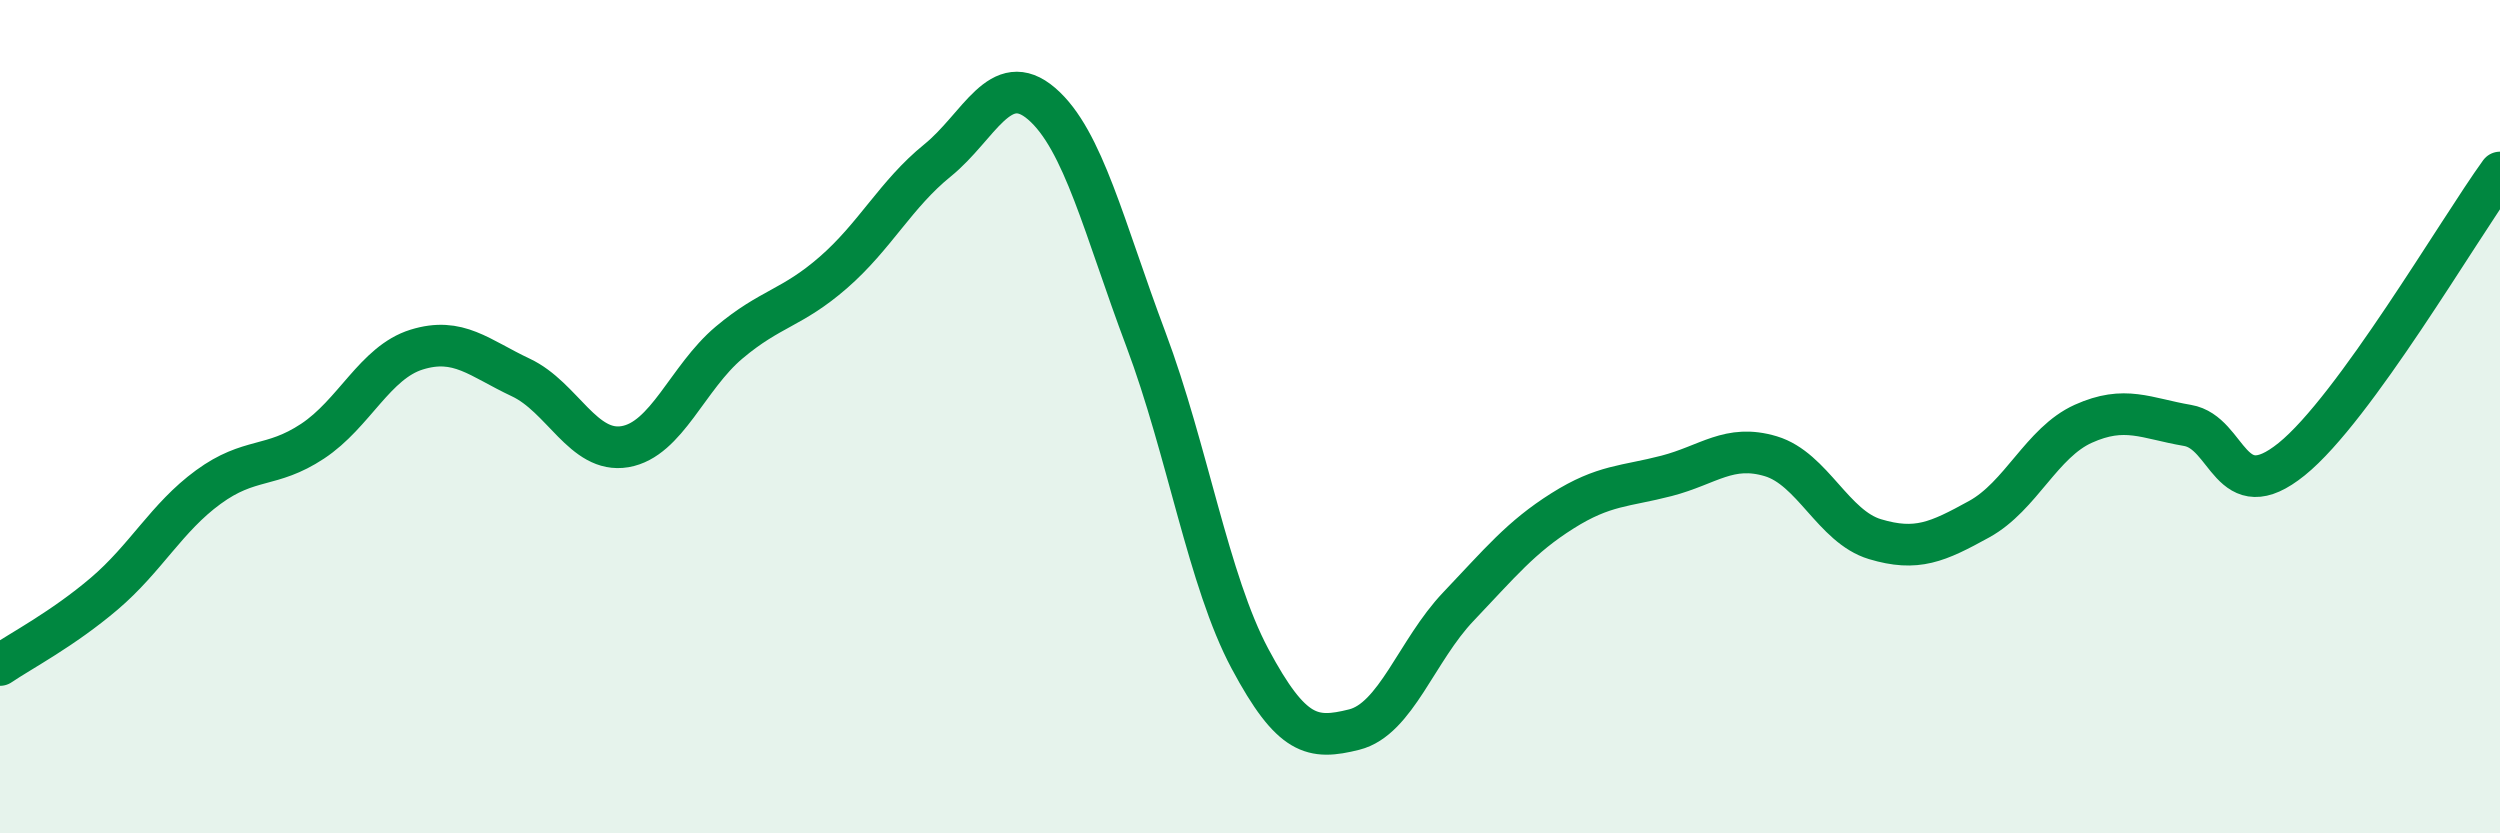 
    <svg width="60" height="20" viewBox="0 0 60 20" xmlns="http://www.w3.org/2000/svg">
      <path
        d="M 0,15.96 C 0.5,15.62 1.5,15.1 2.5,14.25 C 3.5,13.4 4,12.42 5,11.69 C 6,10.96 6.5,11.25 7.5,10.59 C 8.5,9.93 9,8.7 10,8.39 C 11,8.08 11.5,8.59 12.5,9.06 C 13.5,9.53 14,10.89 15,10.72 C 16,10.55 16.5,9.06 17.5,8.22 C 18.5,7.38 19,7.41 20,6.54 C 21,5.67 21.5,4.66 22.5,3.85 C 23.5,3.04 24,1.63 25,2.49 C 26,3.35 26.5,5.48 27.5,8.14 C 28.5,10.8 29,13.94 30,15.81 C 31,17.68 31.5,17.76 32.5,17.51 C 33.5,17.26 34,15.61 35,14.56 C 36,13.51 36.5,12.89 37.5,12.26 C 38.5,11.63 39,11.68 40,11.42 C 41,11.16 41.5,10.65 42.5,10.95 C 43.5,11.25 44,12.64 45,12.94 C 46,13.24 46.5,13.01 47.5,12.46 C 48.5,11.91 49,10.62 50,10.17 C 51,9.72 51.5,10.04 52.5,10.21 C 53.5,10.38 53.5,12.23 55,11.02 C 56.5,9.81 59,5.52 60,4.14L60 20L0 20Z"
        fill="#008740"
        opacity="0.1"
        stroke-linecap="round"
        stroke-linejoin="round"
      />
      <path
        d="M 0,15.96 C 0.5,15.62 1.5,15.1 2.5,14.25 C 3.5,13.4 4,12.42 5,11.69 C 6,10.96 6.5,11.25 7.5,10.59 C 8.5,9.93 9,8.7 10,8.39 C 11,8.08 11.5,8.59 12.5,9.06 C 13.5,9.53 14,10.89 15,10.72 C 16,10.55 16.5,9.06 17.5,8.22 C 18.5,7.38 19,7.41 20,6.54 C 21,5.67 21.5,4.66 22.5,3.85 C 23.5,3.04 24,1.63 25,2.49 C 26,3.35 26.5,5.48 27.5,8.14 C 28.5,10.8 29,13.94 30,15.81 C 31,17.68 31.5,17.76 32.5,17.51 C 33.5,17.26 34,15.61 35,14.56 C 36,13.51 36.5,12.89 37.5,12.26 C 38.5,11.63 39,11.68 40,11.42 C 41,11.16 41.5,10.65 42.5,10.95 C 43.5,11.25 44,12.64 45,12.94 C 46,13.24 46.5,13.01 47.5,12.46 C 48.5,11.91 49,10.62 50,10.17 C 51,9.72 51.5,10.04 52.5,10.21 C 53.5,10.38 53.5,12.23 55,11.02 C 56.5,9.81 59,5.52 60,4.14"
        stroke="#008740"
        stroke-width="1"
        fill="none"
        stroke-linecap="round"
        stroke-linejoin="round"
      />
    </svg>
  
